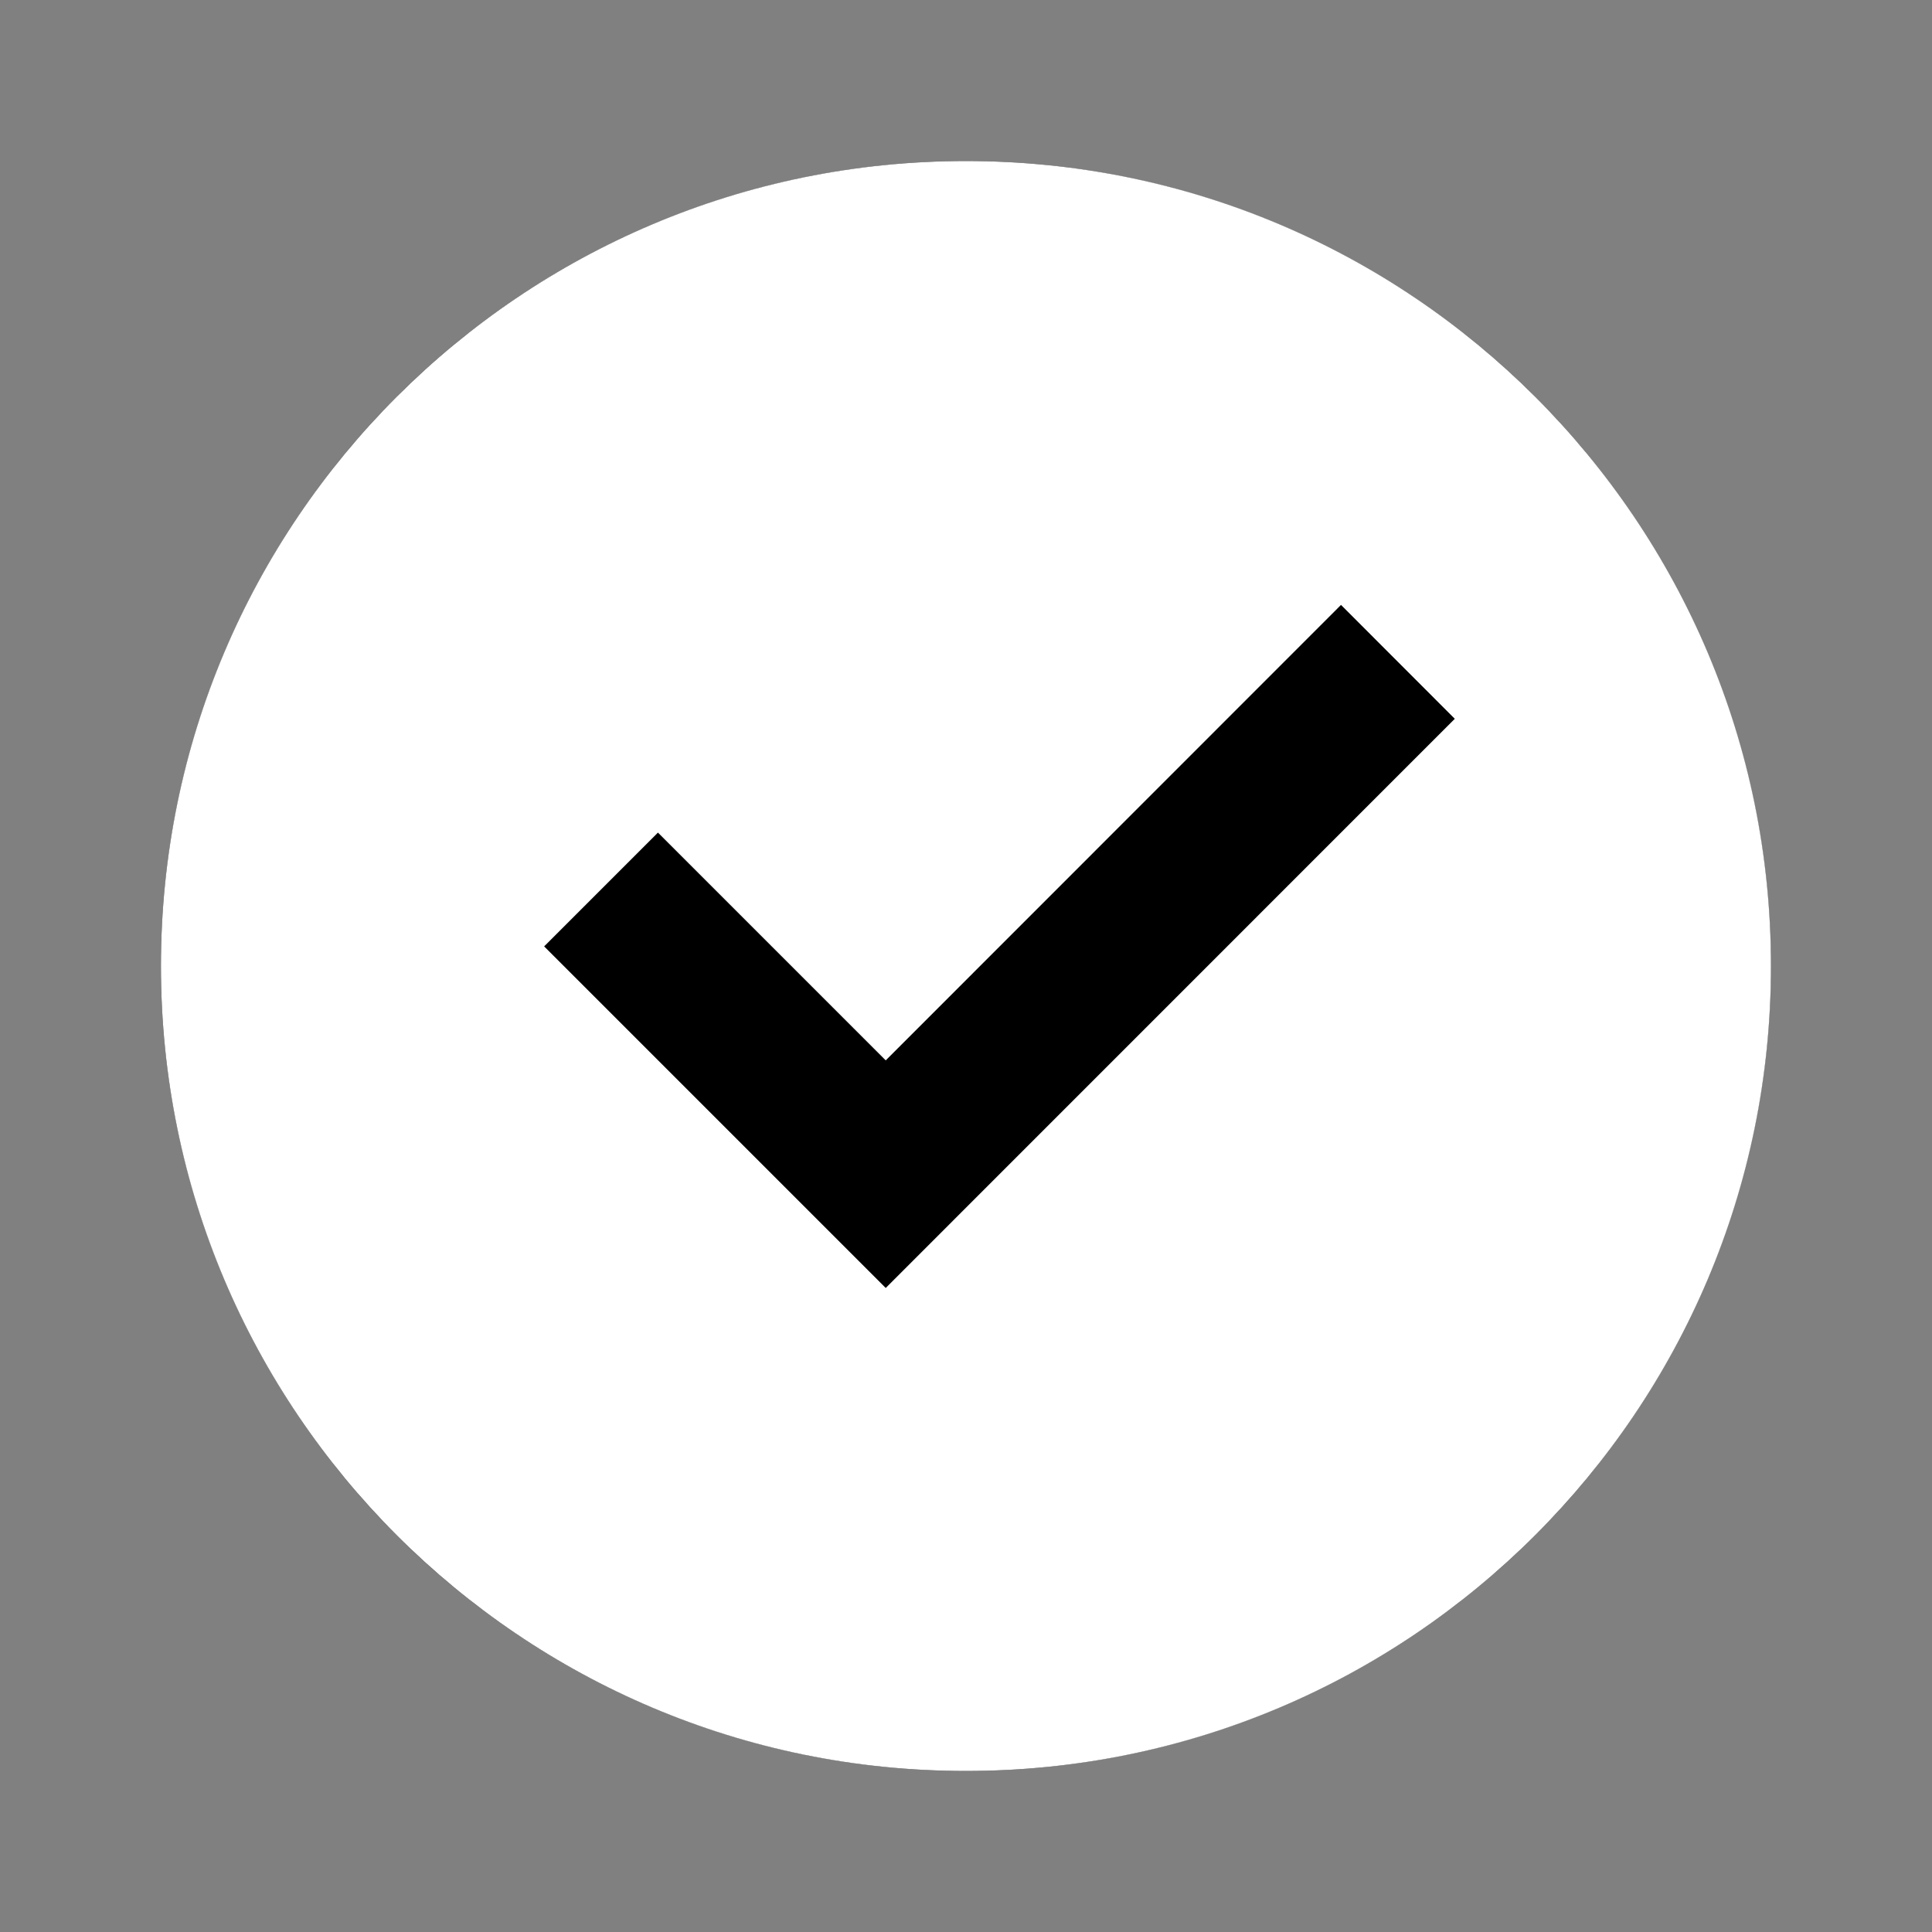 <svg width="20" height="20" viewBox="0 0 20 20" fill="none" xmlns="http://www.w3.org/2000/svg">
<rect x="0" y="0" width="20" height="20" fill="#808080" stroke="none"/>
<circle cx="9.999" cy="10" r="8.333" fill="black"/>
<g clip-path="url(#clip0_9702_127)">
<path d="M9.999 18.333C5.397 18.333 1.666 14.602 1.666 10C1.666 5.397 5.397 1.667 9.999 1.667C14.602 1.667 18.333 5.397 18.333 10C18.333 14.602 14.602 18.333 9.999 18.333ZM9.169 13.333L15.06 7.441L13.882 6.262L9.169 10.977L6.811 8.619L5.633 9.797L9.169 13.333Z" fill="white"/>
</g>
<defs>
<clipPath id="clip0_9702_127">
<rect width="20" height="20" fill="white"/>
</clipPath>
</defs>
</svg>
